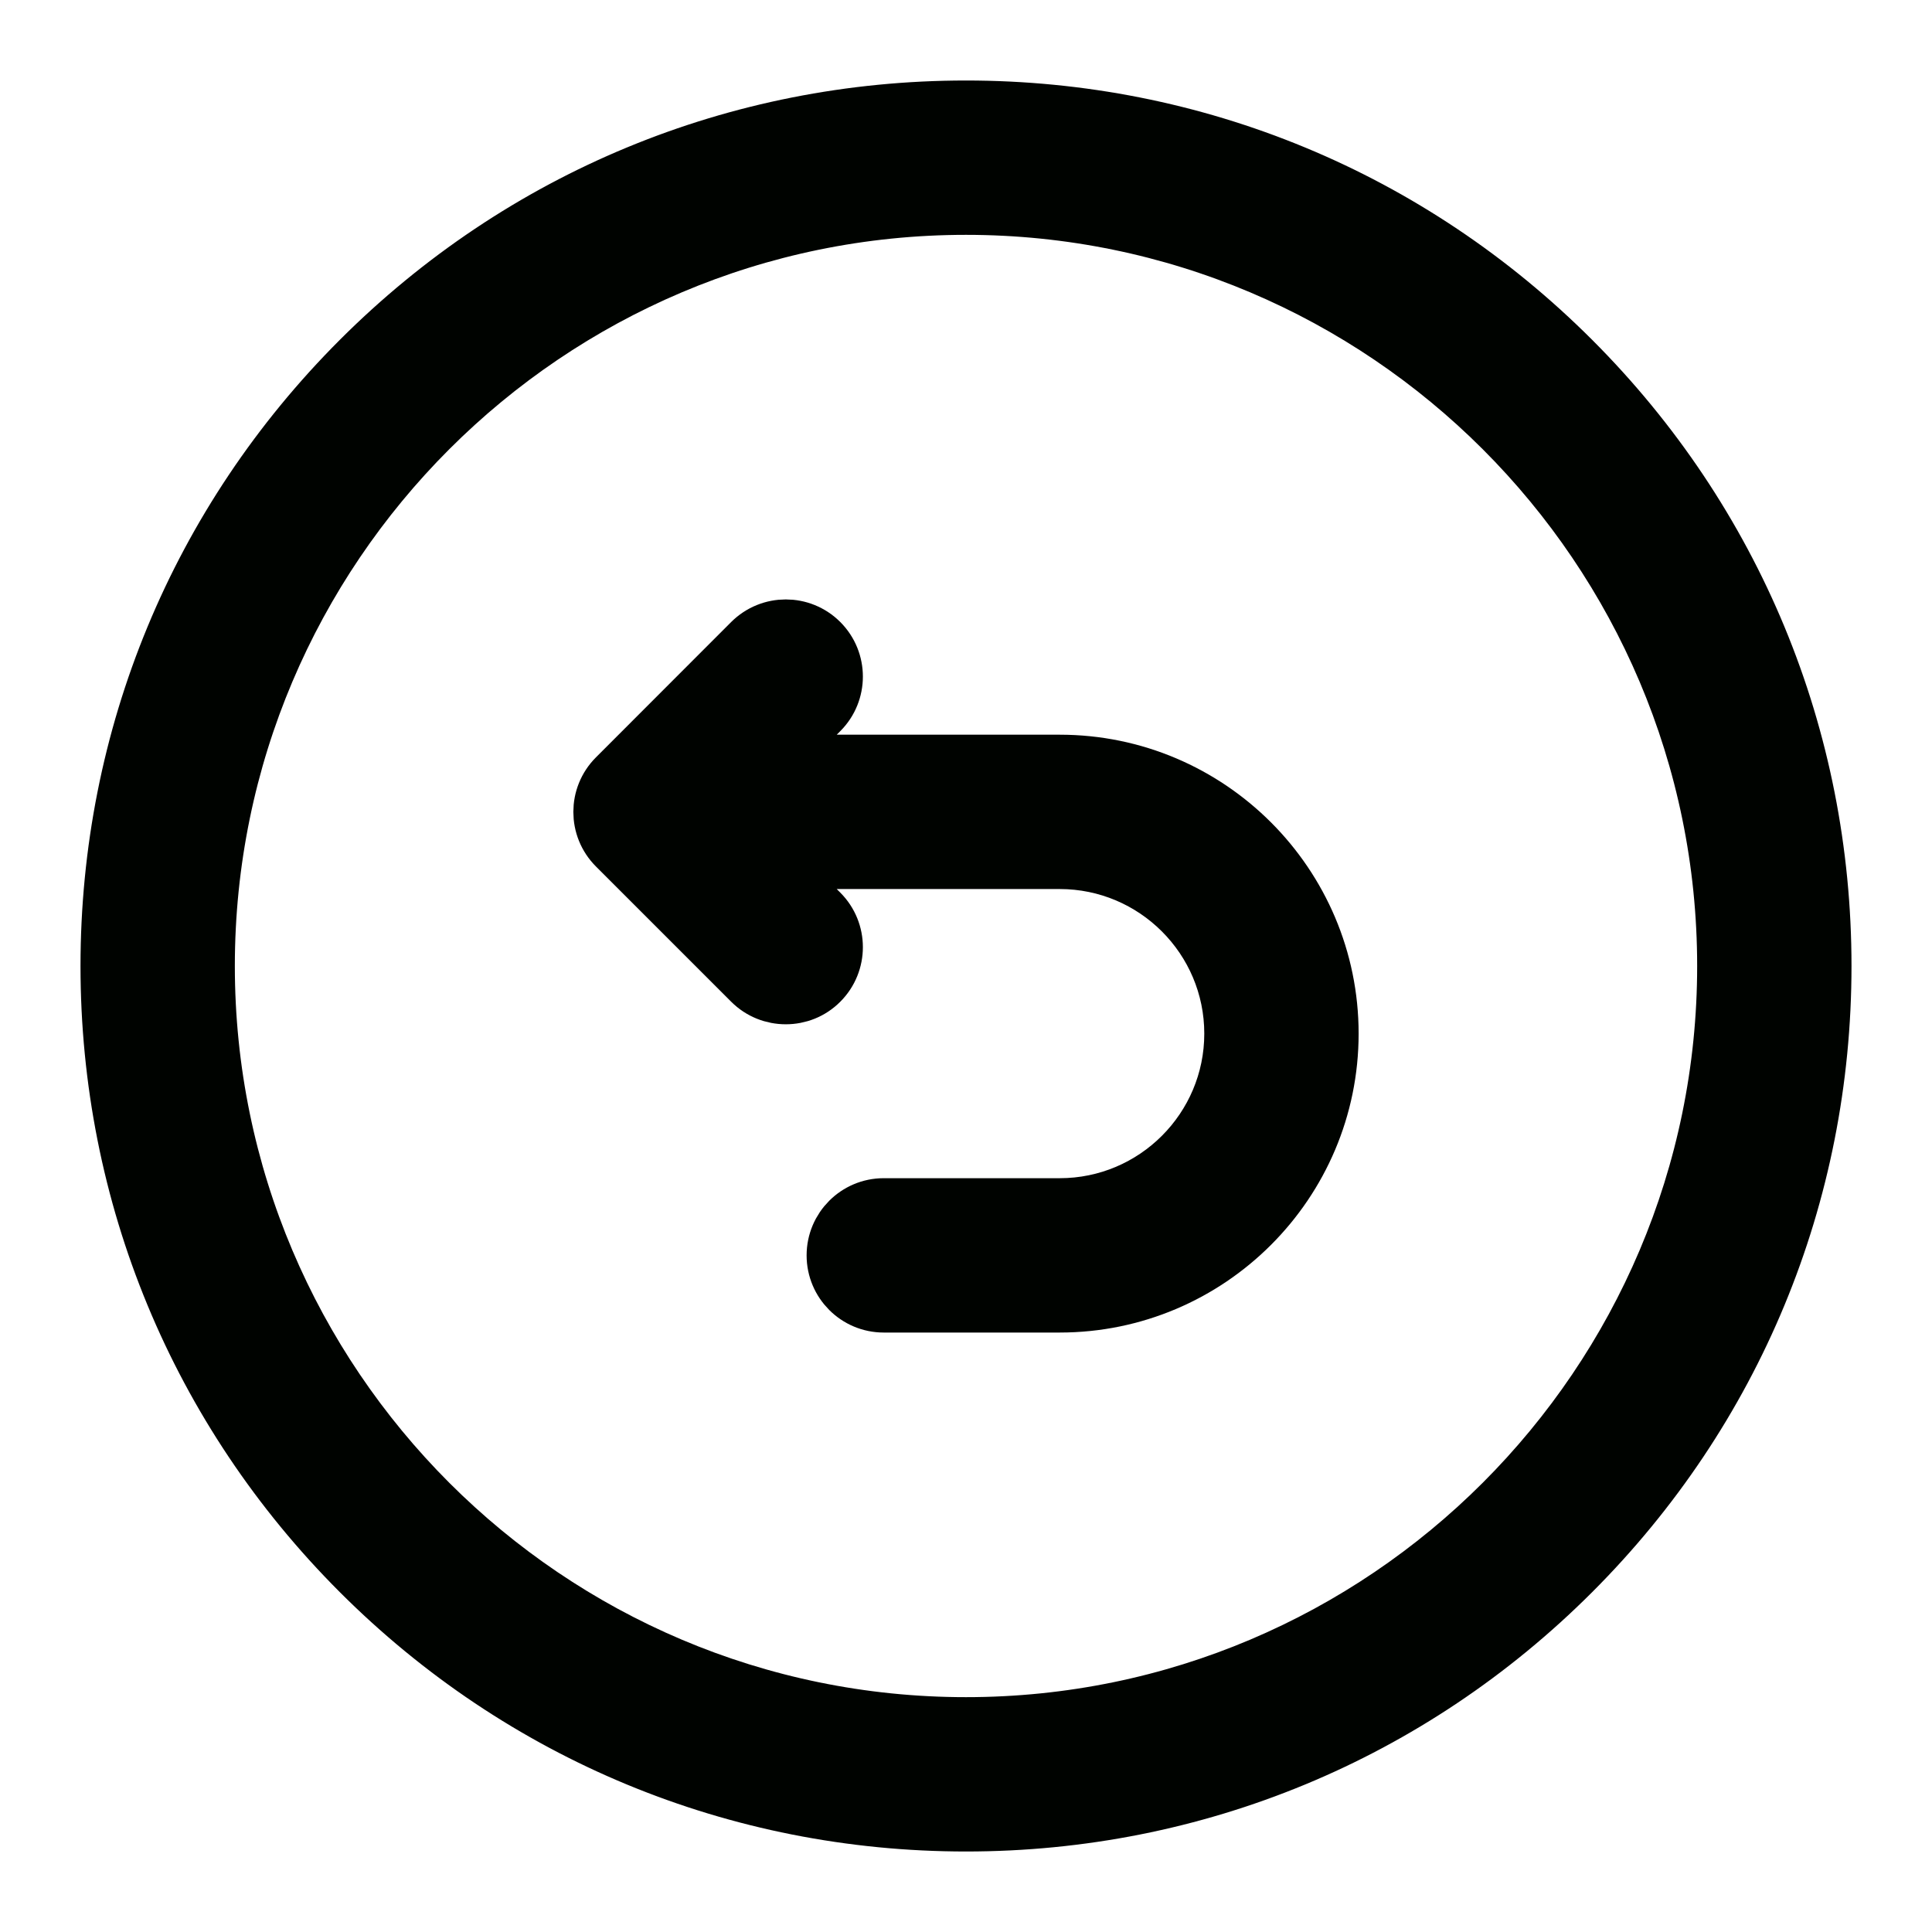 <svg width="18" height="18" viewBox="0 0 18 18" fill="none" xmlns="http://www.w3.org/2000/svg">
<path d="M9 16.062C5.106 16.062 1.938 12.894 1.938 9C1.938 5.106 5.106 1.938 9 1.938C12.894 1.938 16.062 5.106 16.062 9C16.062 12.894 12.894 16.062 9 16.062ZM14.657 3.343C13.146 1.832 11.137 1 9 1C6.863 1 4.854 1.832 3.343 3.343C1.832 4.854 1 6.863 1 9C1 11.137 1.832 13.146 3.343 14.657C4.854 16.168 6.863 17 9 17C11.137 17 13.146 16.168 14.657 14.657C16.168 13.146 17 11.137 17 9C17 6.863 16.168 4.854 14.657 3.343Z" fill="#000300" stroke="#000300" stroke-width="0.5"/>
<path d="M9.873 7.095H7.192L7.652 6.635C7.835 6.452 7.835 6.155 7.652 5.972C7.469 5.789 7.173 5.789 6.989 5.972L5.729 7.233C5.546 7.416 5.546 7.713 5.729 7.896L6.989 9.156C7.081 9.248 7.201 9.293 7.321 9.293C7.441 9.293 7.561 9.248 7.652 9.156C7.835 8.973 7.835 8.676 7.652 8.493L7.192 8.033H9.873C10.754 8.033 11.47 8.749 11.47 9.63C11.47 10.511 10.754 11.227 9.873 11.227H8.233C7.975 11.227 7.765 11.437 7.765 11.696C7.765 11.955 7.975 12.165 8.233 12.165H9.873C11.271 12.165 12.408 11.028 12.408 9.63C12.408 8.233 11.271 7.095 9.873 7.095Z" fill="#000300" stroke="#000300" stroke-width="0.5"/>
</svg>
